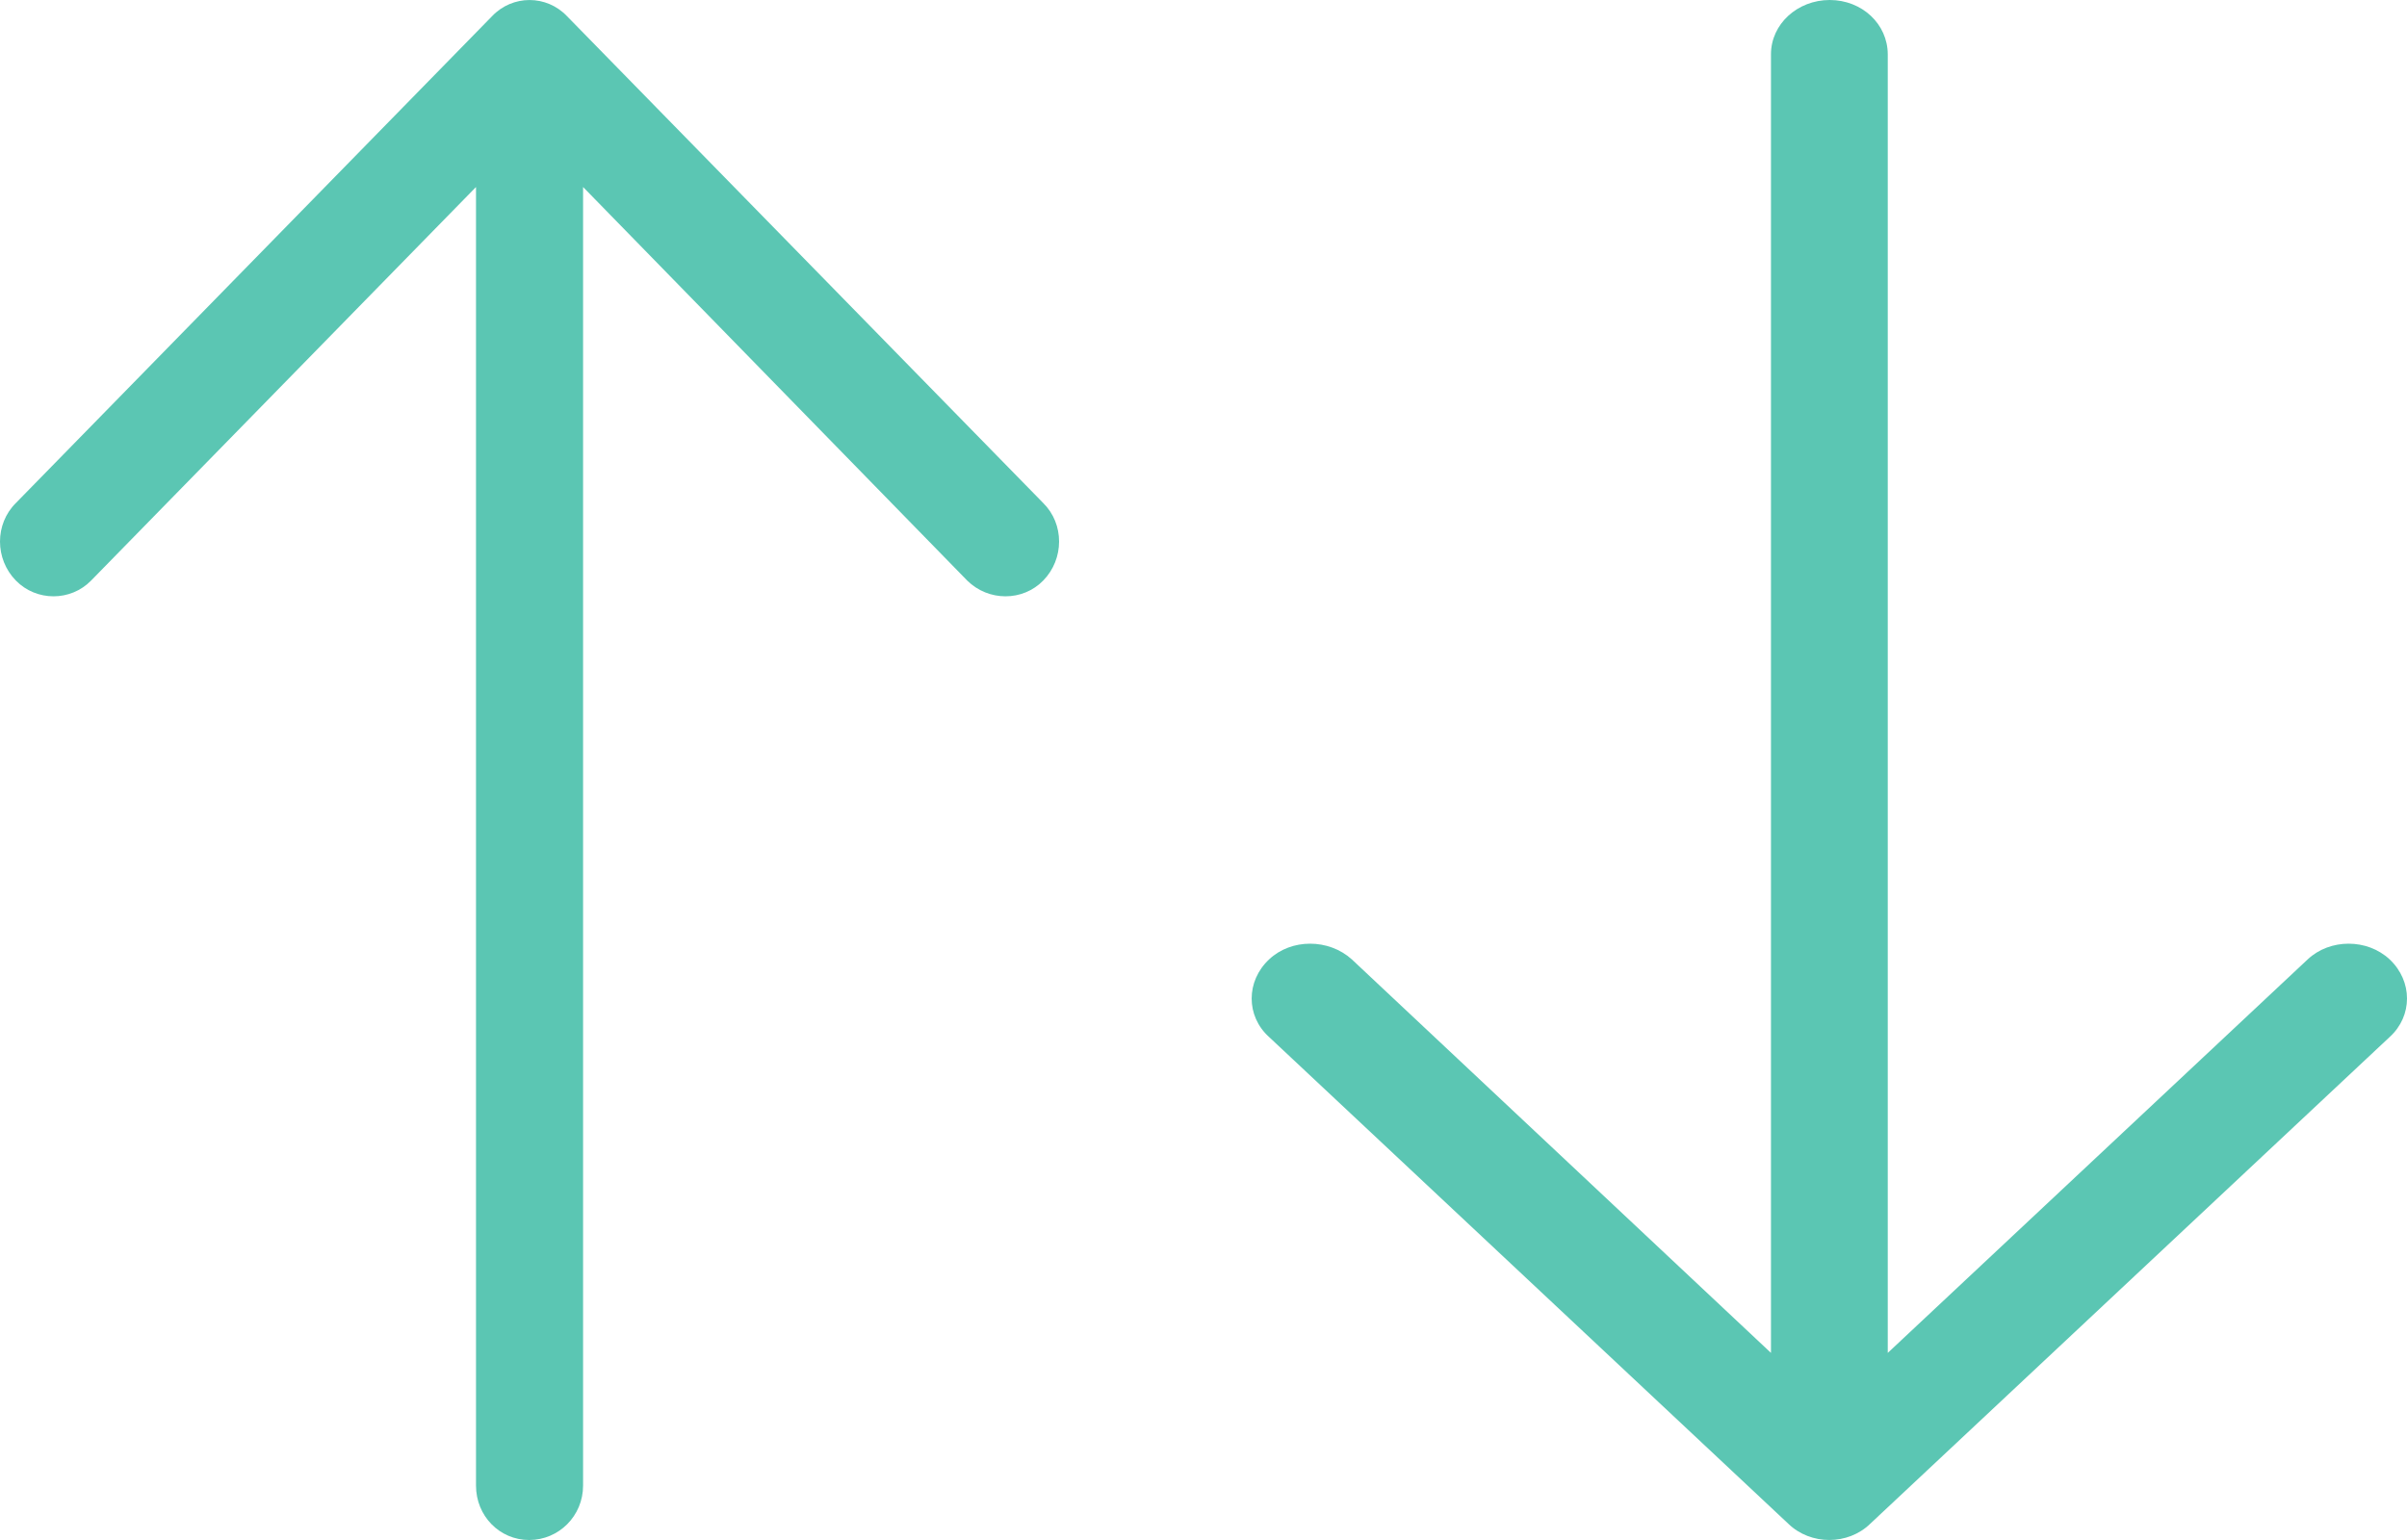 <svg width="25" height="16" viewBox="0 0 25 16" fill="none" xmlns="http://www.w3.org/2000/svg">
<path d="M0.165 5.226C-0.055 5.444 -0.055 5.807 0.165 6.032C0.379 6.25 0.733 6.25 0.946 6.032L4.944 1.943L4.944 15.435C4.944 15.75 5.189 16 5.496 16C5.804 16 6.056 15.75 6.056 15.435L6.056 1.943L10.046 6.032C10.267 6.25 10.622 6.25 10.835 6.032C11.055 5.807 11.055 5.443 10.835 5.226L5.89 0.169C5.677 -0.056 5.323 -0.056 5.11 0.169L0.165 5.226Z" fill="#5BC6B3"/>
<path d="M24.82 10.774C25.06 10.556 25.06 10.194 24.82 9.968C24.587 9.75 24.2 9.75 23.968 9.968L19.607 14.056L19.607 0.564C19.606 0.25 19.34 -2.47415e-07 19.004 -2.62079e-07C18.669 -2.76743e-07 18.394 0.25 18.394 0.564L18.394 14.056L14.041 9.968C13.8 9.75 13.412 9.75 13.181 9.968C12.94 10.194 12.94 10.557 13.181 10.774L18.574 15.831C18.806 16.056 19.194 16.056 19.425 15.831L24.82 10.774Z" fill="#5BC6B3"/>
</svg>
